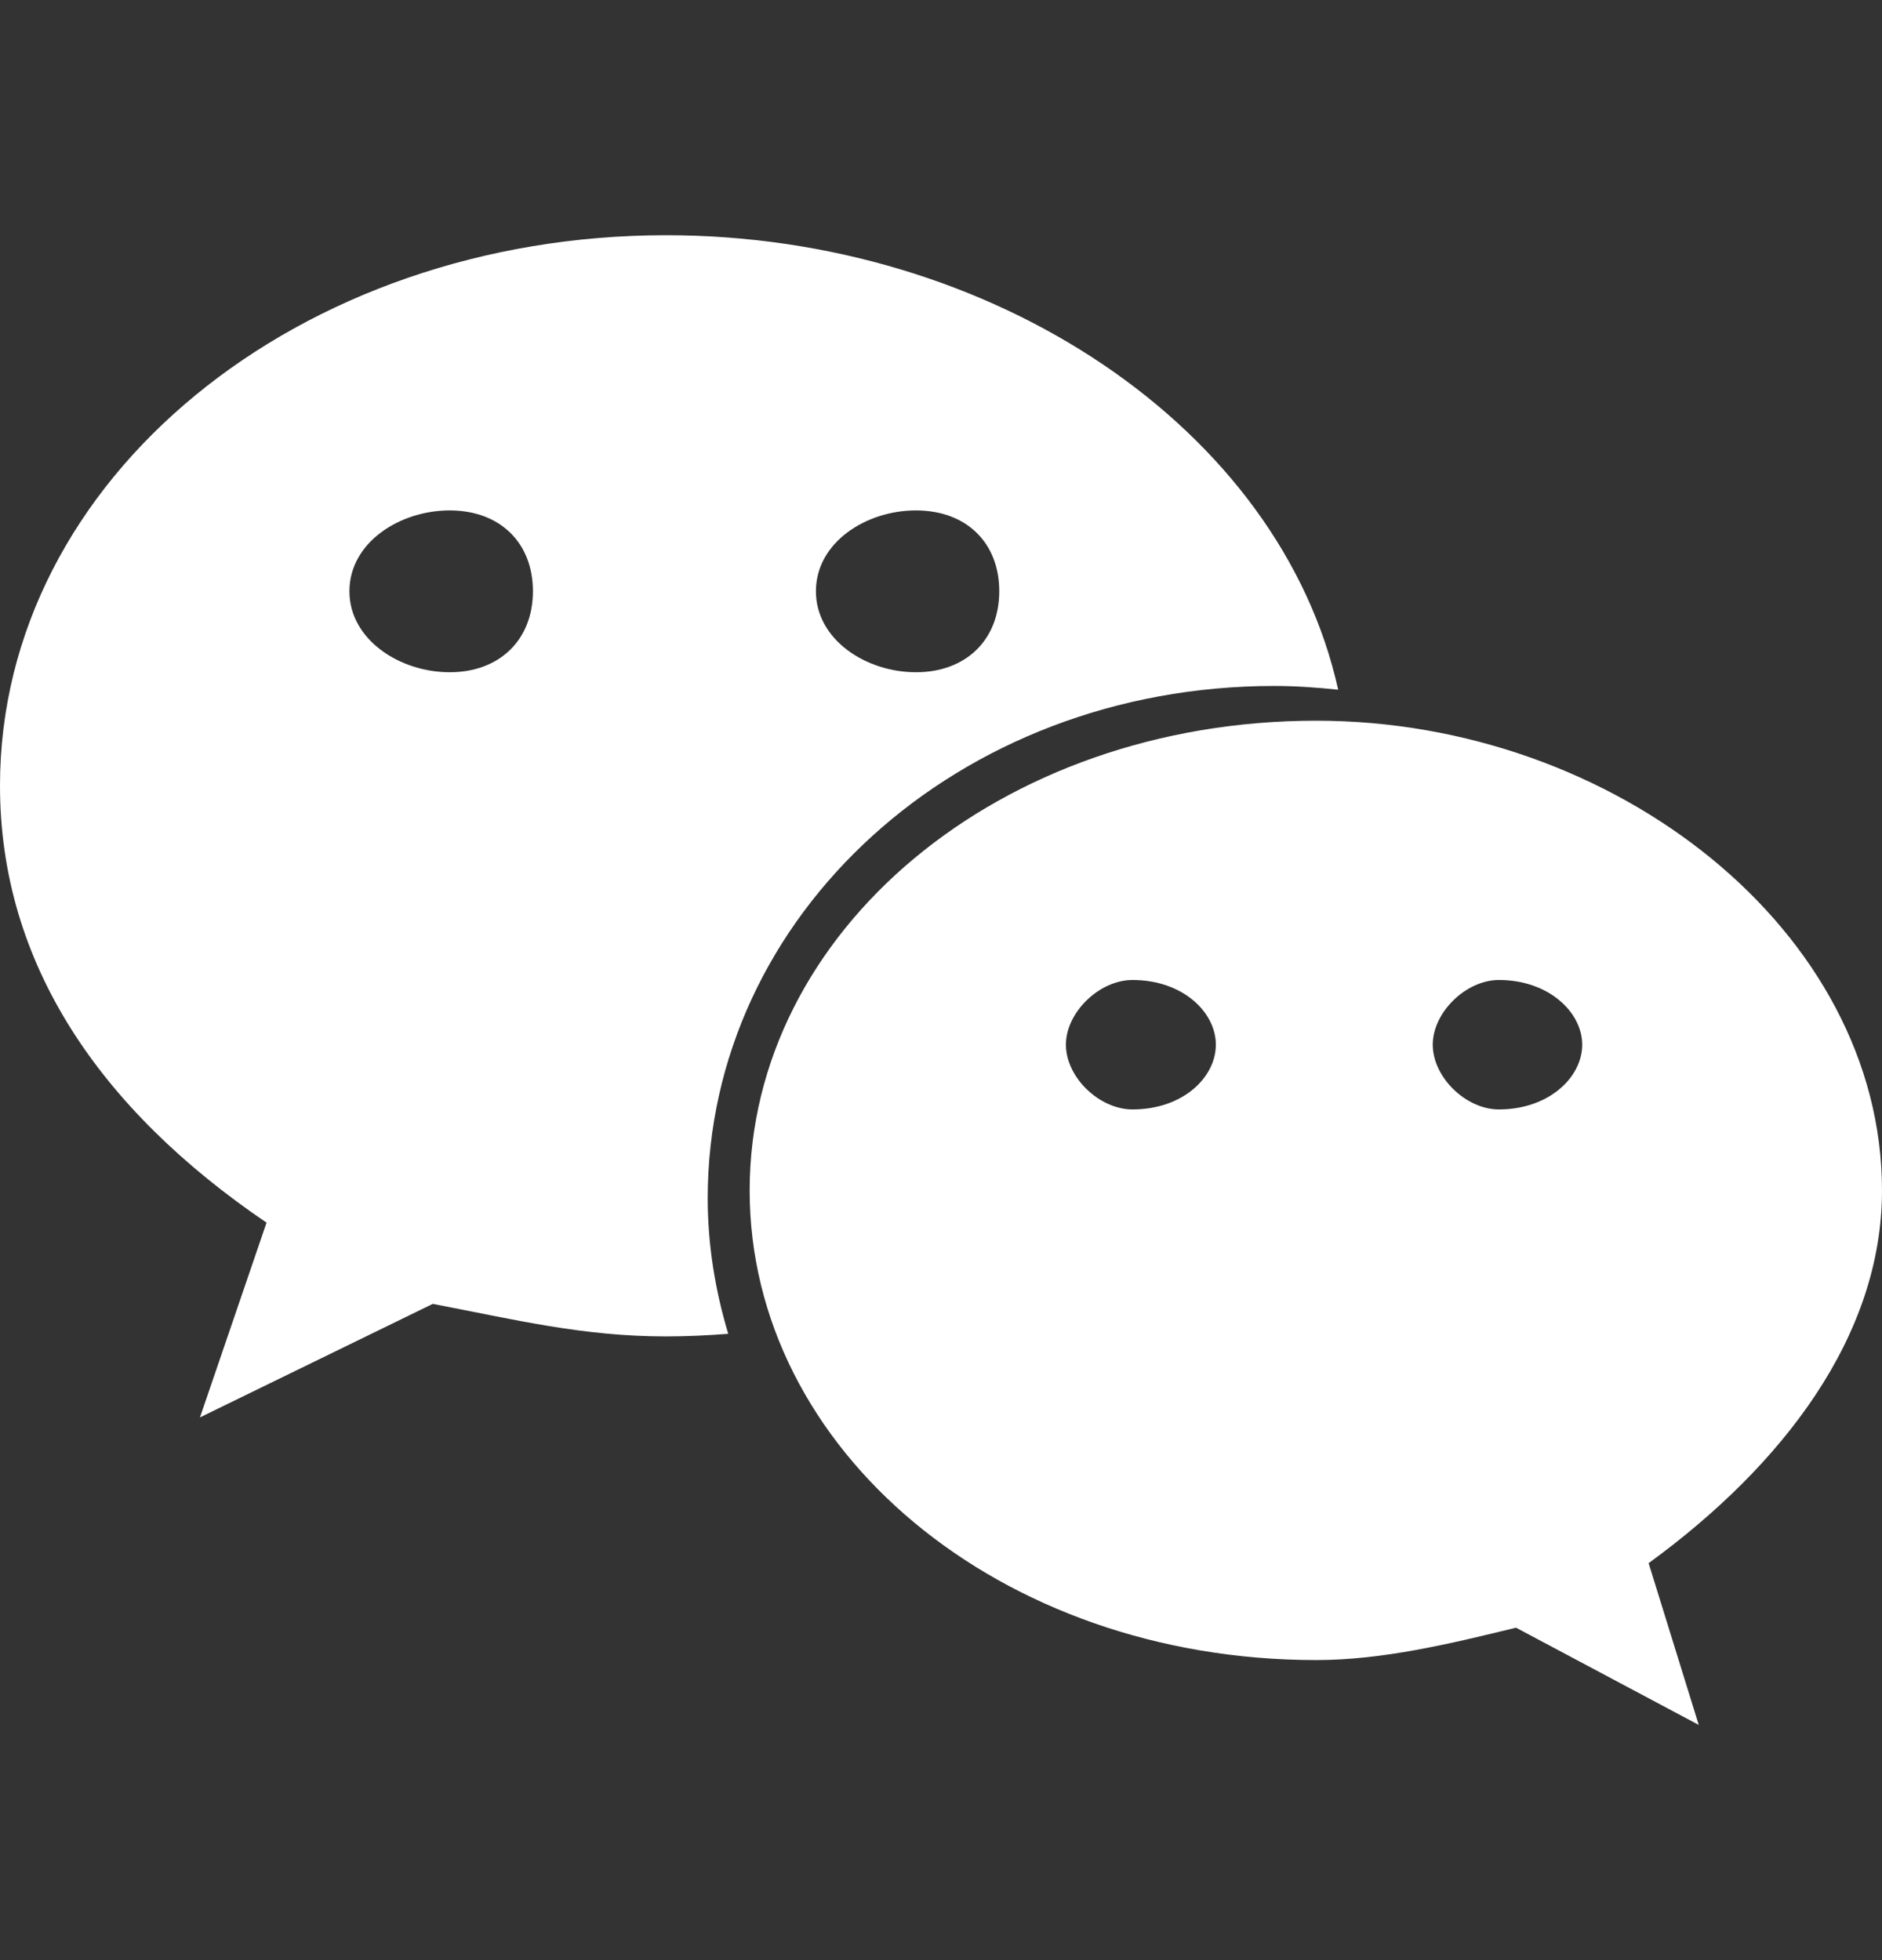 <svg width="24" height="25" viewBox="0 0 24 25" fill="none" xmlns="http://www.w3.org/2000/svg">
<rect x="0" y="0" width="24" height="25" fill="#333333" stroke="none"/>
<path d="M16.247 8.749C16.523 8.749 16.795 8.768 17.065 8.797C16.33 5.472 12.671 3 8.495 3C3.825 3 0 6.093 0 10.021C0 12.288 1.273 14.15 3.399 15.594L2.55 18.078L5.519 16.63C6.582 16.834 7.434 17.045 8.495 17.045C8.761 17.045 9.025 17.032 9.287 17.012C9.121 16.46 9.025 15.882 9.025 15.282C9.025 11.676 12.212 8.749 16.247 8.749ZM11.68 6.51C12.32 6.51 12.743 6.919 12.743 7.541C12.743 8.159 12.32 8.574 11.68 8.574C11.043 8.574 10.405 8.159 10.405 7.541C10.405 6.919 11.043 6.51 11.68 6.51ZM5.735 8.574C5.098 8.574 4.456 8.159 4.456 7.541C4.456 6.919 5.098 6.51 5.735 6.51C6.372 6.51 6.796 6.919 6.796 7.541C6.796 8.159 6.372 8.574 5.735 8.574ZM24 15.183C24 11.882 20.602 9.192 16.785 9.192C12.743 9.192 9.56 11.882 9.56 15.183C9.56 18.489 12.743 21.173 16.785 21.173C17.63 21.173 18.484 20.967 19.333 20.76L21.663 22L21.024 19.937C22.73 18.694 24 17.045 24 15.183ZM14.442 14.15C14.019 14.15 13.593 13.741 13.593 13.324C13.593 12.912 14.019 12.499 14.442 12.499C15.085 12.499 15.505 12.912 15.505 13.324C15.505 13.741 15.085 14.15 14.442 14.15ZM19.114 14.15C18.695 14.15 18.271 13.741 18.271 13.324C18.271 12.912 18.695 12.499 19.114 12.499C19.751 12.499 20.177 12.912 20.177 13.324C20.177 13.741 19.751 14.15 19.114 14.15Z" fill="white"/>
</svg>
